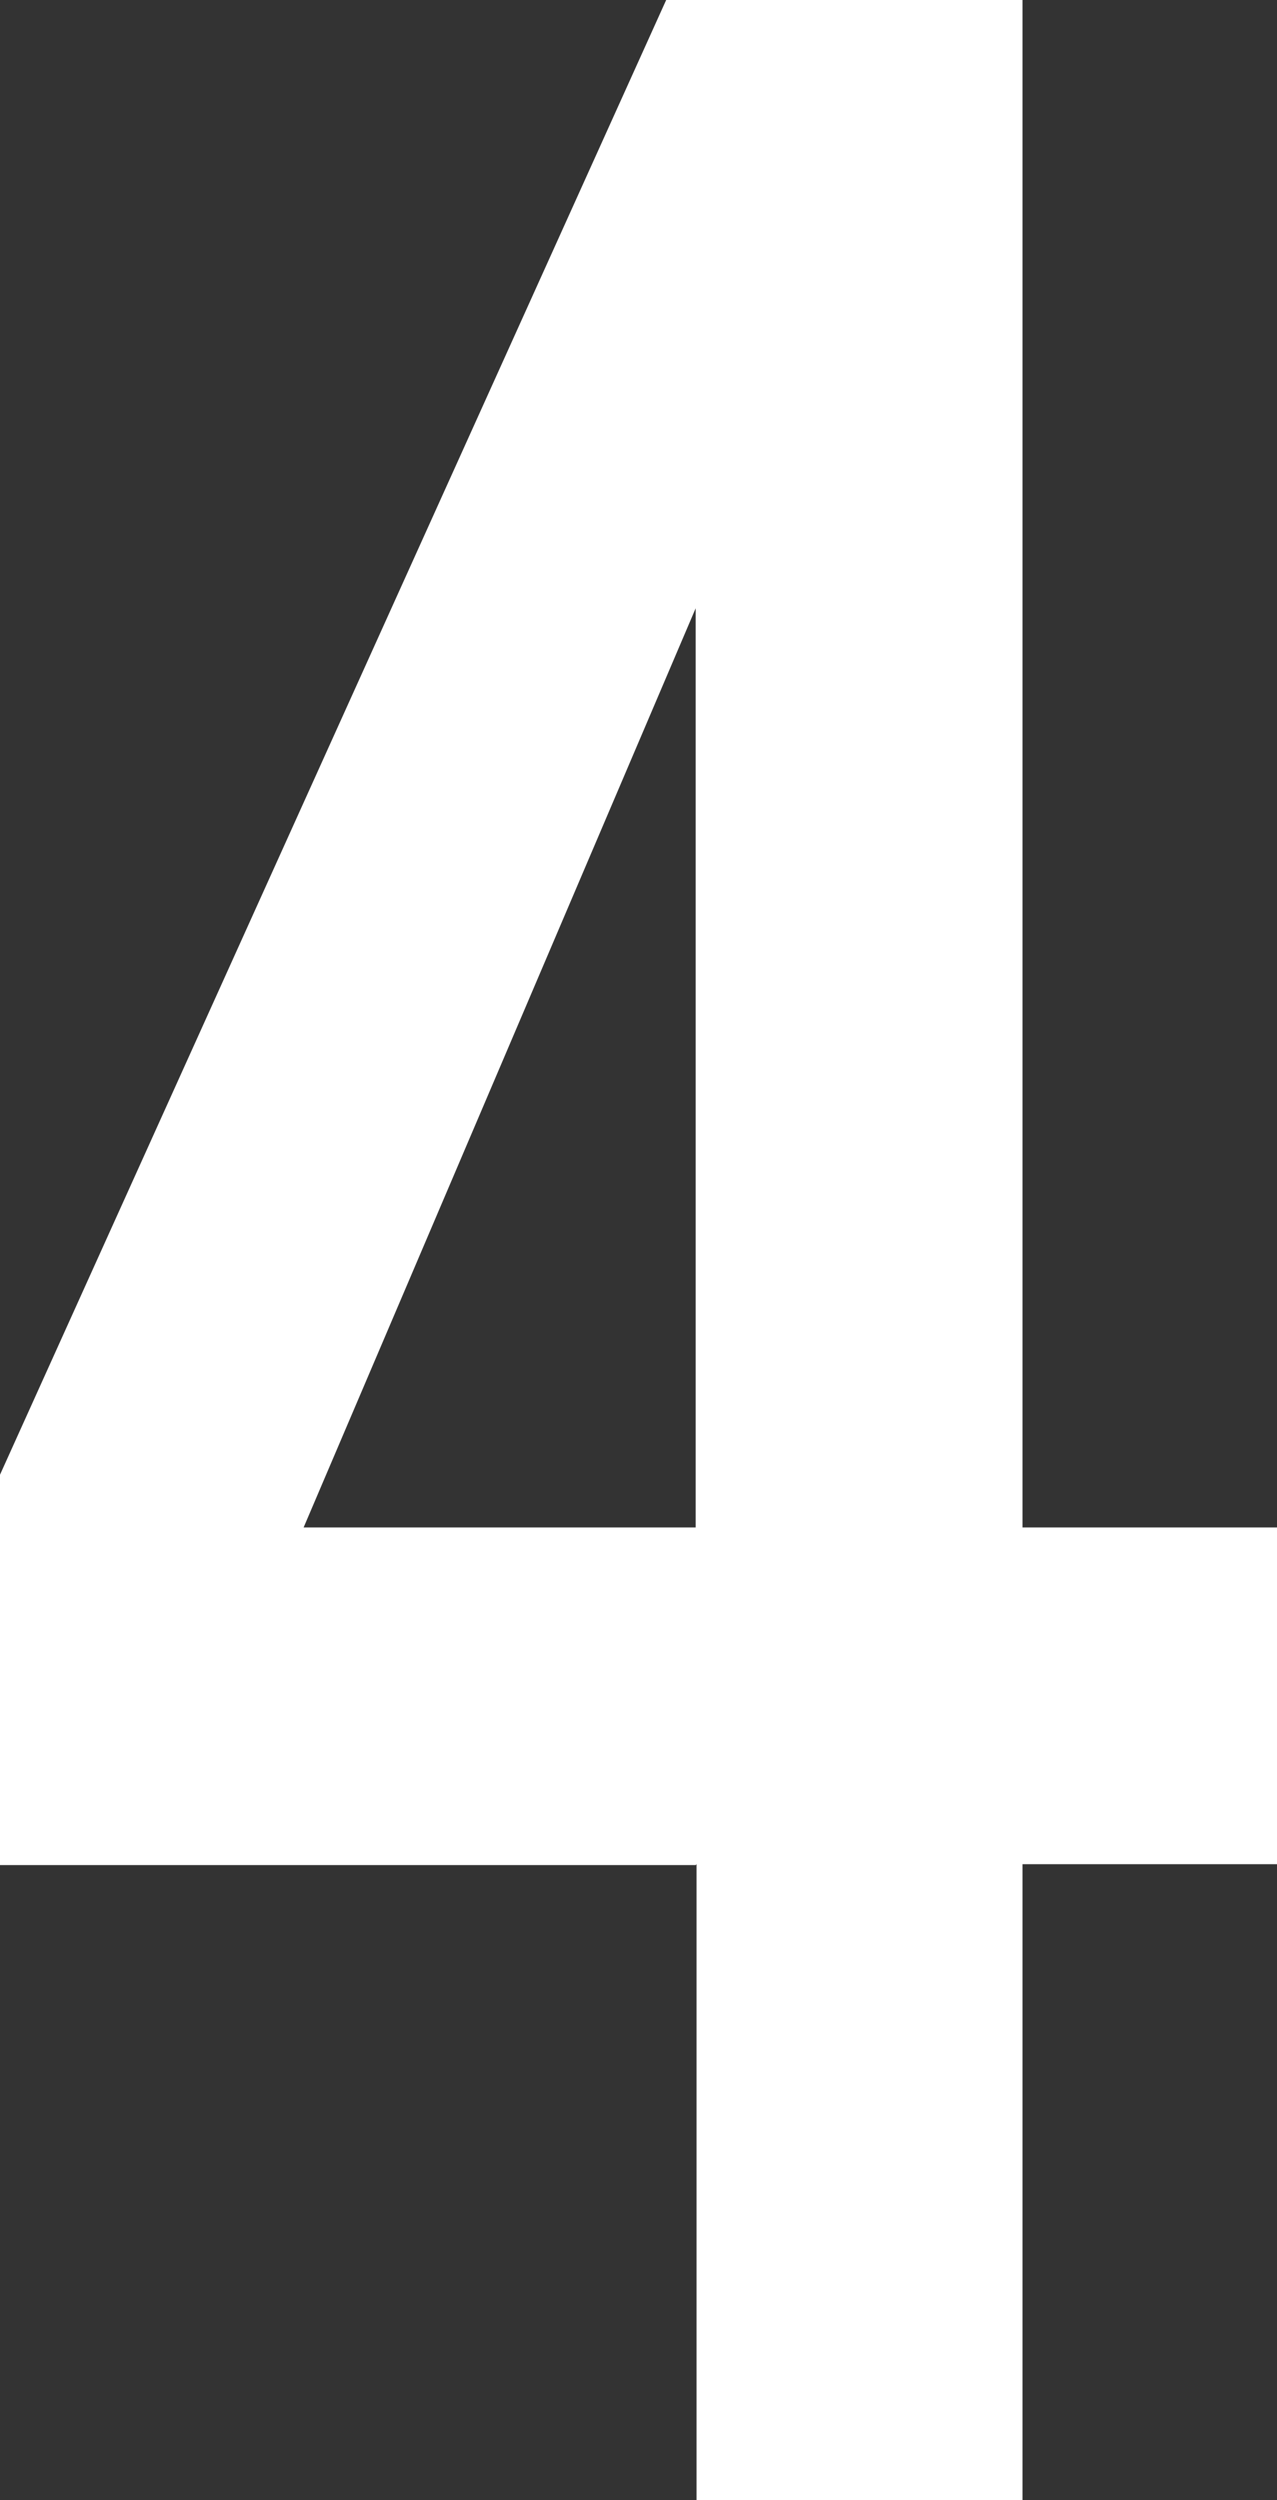 <?xml version="1.0" encoding="UTF-8"?>
<svg id="_レイヤー_1" data-name="レイヤー 1" xmlns="http://www.w3.org/2000/svg" viewBox="0 0 14.3 27.99">
  <rect x="0" y="0" width="14.3" height="27.99" fill="#333333" stroke="none"/>
  <defs>
    <style>
      .cls-1 {
        fill: #fff;
        stroke-width: 0px;
      }
    </style>
  </defs>
  <path class="cls-1" d="M7.79,20.88H0v-4.37L7.46,0h3.99v17.1h2.86v3.77h-2.86v7.12h-3.65v-7.12ZM7.79,17.1V6.81l-4.39,10.29h4.39Z"/>
</svg>